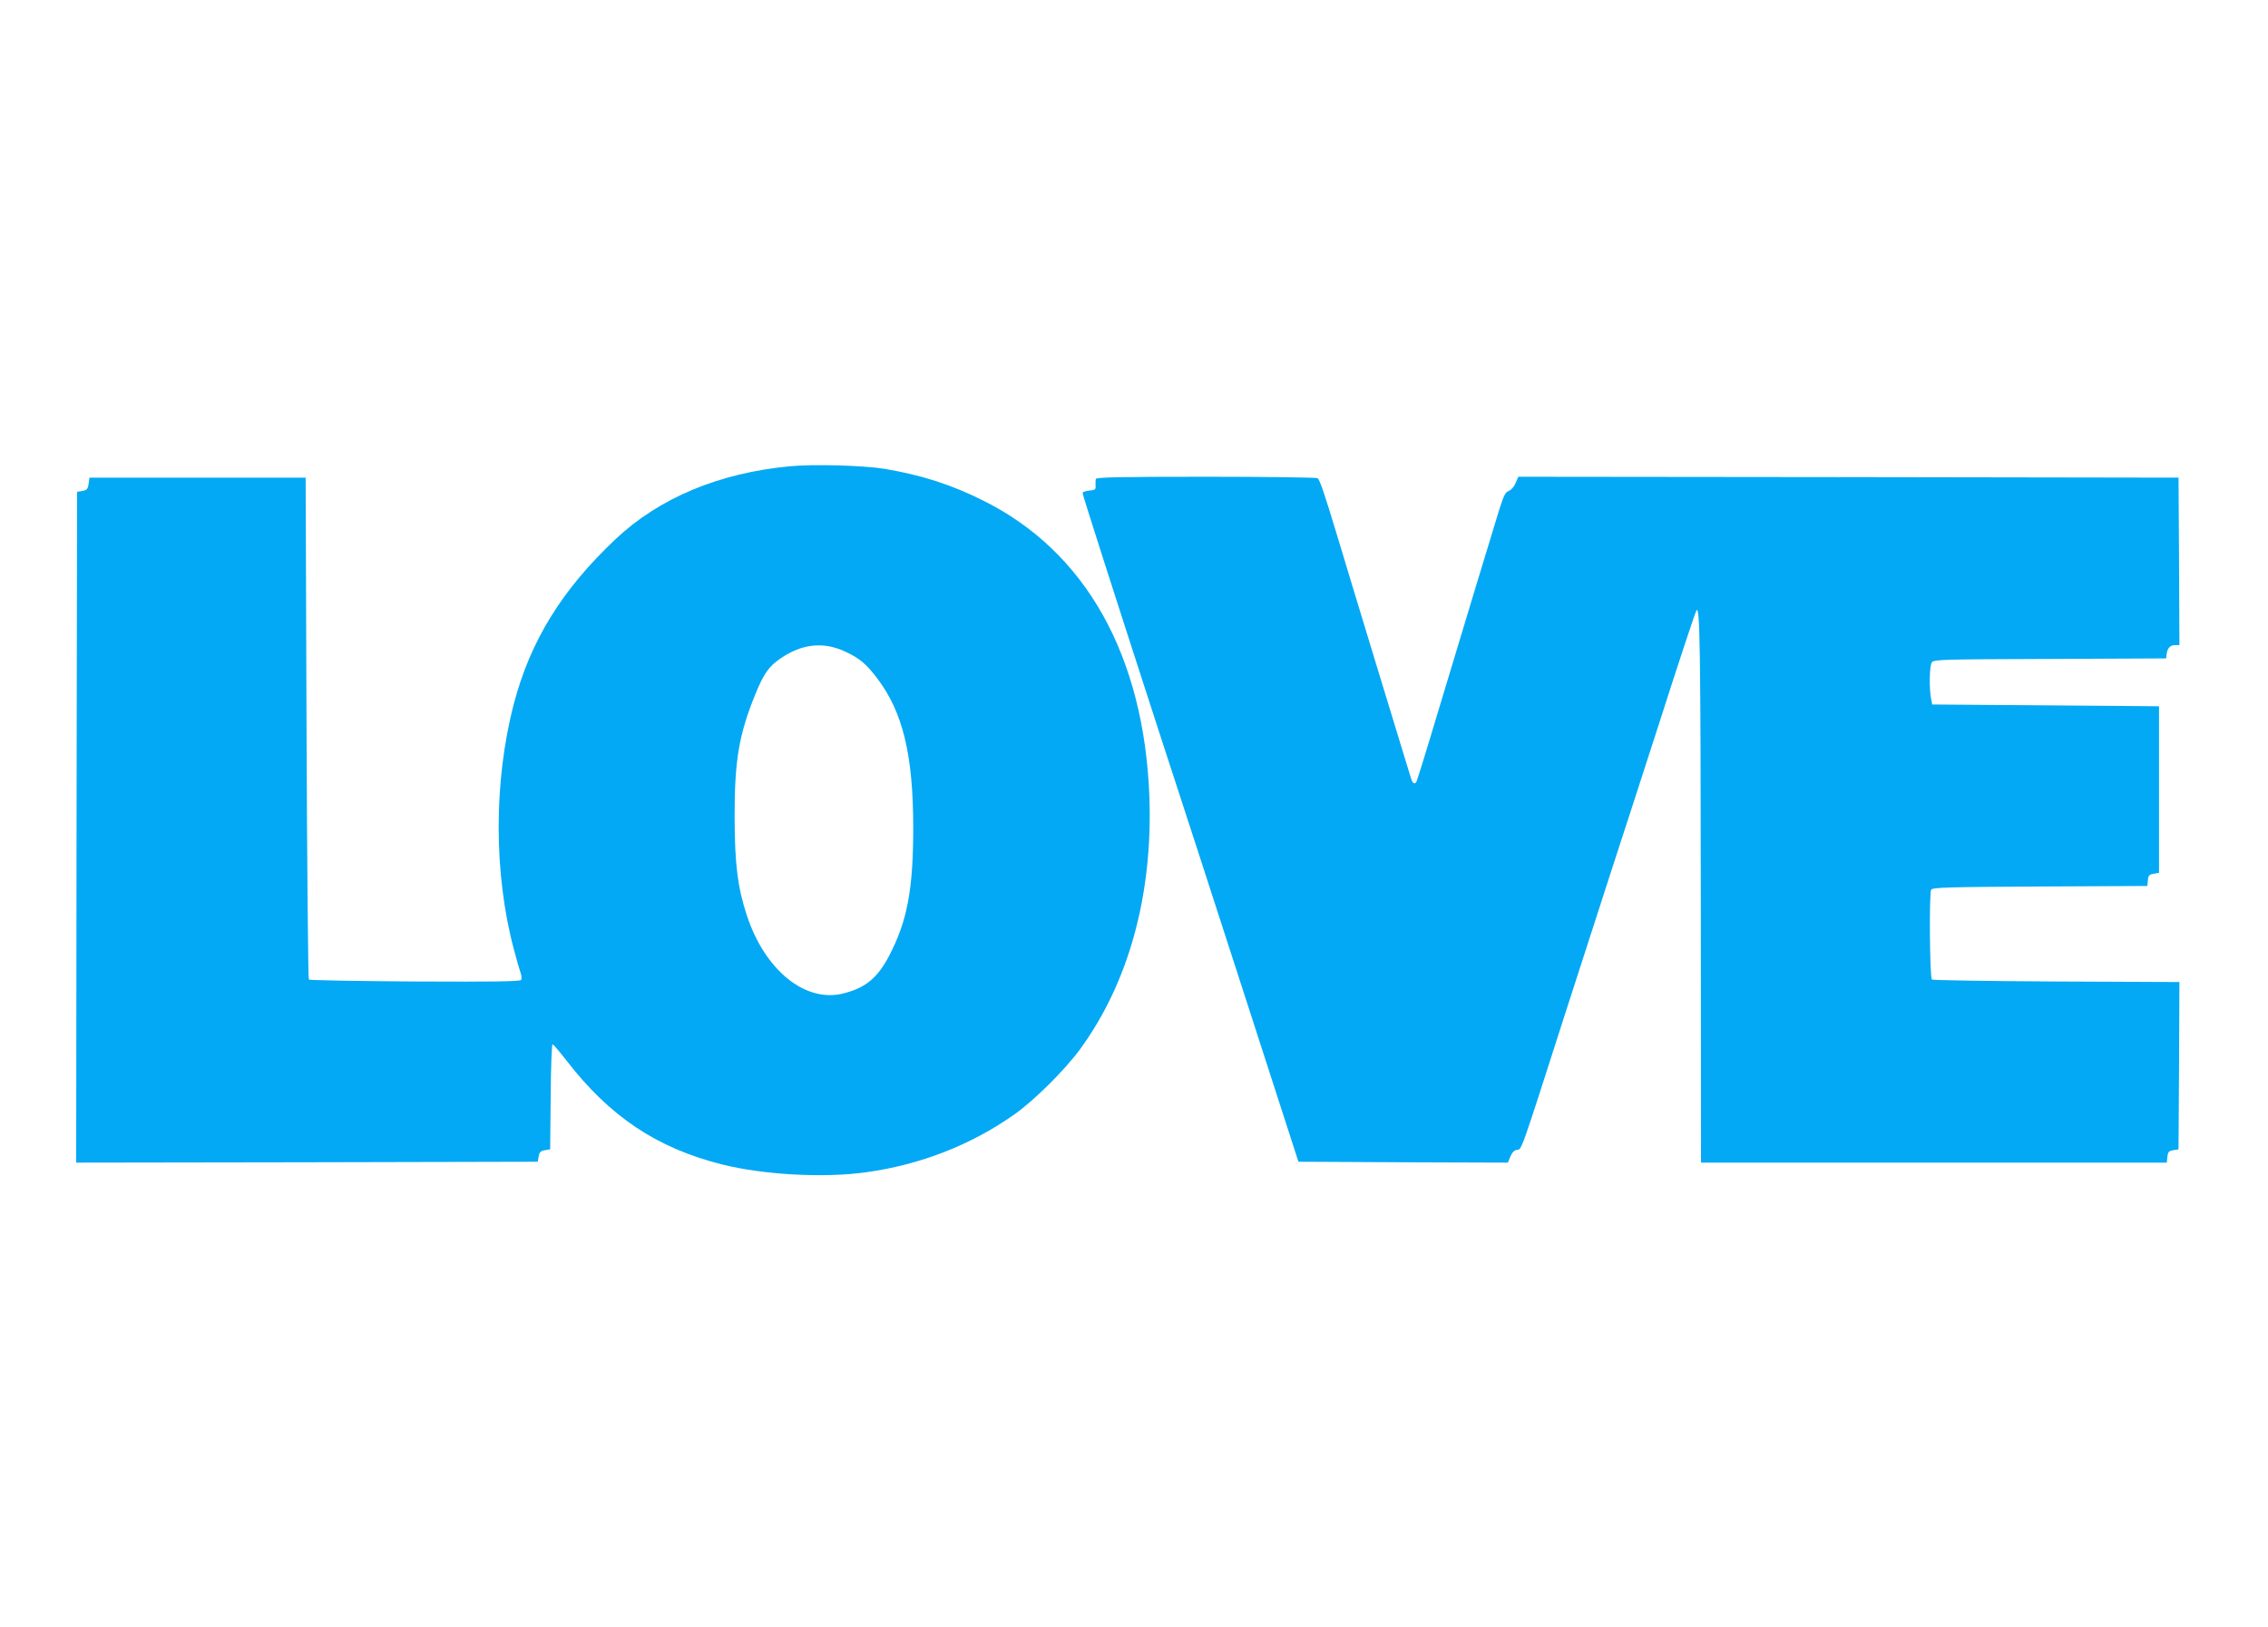 <?xml version="1.0" standalone="no"?>
<!DOCTYPE svg PUBLIC "-//W3C//DTD SVG 20010904//EN"
 "http://www.w3.org/TR/2001/REC-SVG-20010904/DTD/svg10.dtd">
<svg version="1.0" xmlns="http://www.w3.org/2000/svg"
 width="1280pt" height="918pt" viewBox="0 0 1280 918"
 preserveAspectRatio="xMidYMid meet">
<g transform="translate(0,918) scale(0.1,-0.1)"
fill="#03a9f4" stroke="none">
<path d="M4456 6549 c-399 -38 -736 -179 -983 -412 -303 -286 -481 -575 -574
-932 -113 -435 -113 -953 1 -1381 16 -62 34 -123 39 -136 5 -14 6 -30 2 -37
-6 -9 -148 -11 -598 -9 -325 2 -595 7 -600 11 -4 5 -10 644 -13 1420 l-5 1412
-610 0 -610 0 -5 -35 c-4 -29 -10 -36 -35 -40 l-30 -5 -3 -1893 -2 -1892 1302
2 1303 3 5 30 c4 24 11 31 35 35 l30 5 3 298 c1 168 6 297 11 295 5 -2 40 -43
79 -93 243 -315 510 -493 876 -585 235 -59 577 -78 817 -44 302 42 588 153
831 324 111 77 289 254 373 369 275 376 411 871 392 1421 -29 798 -358 1387
-937 1675 -182 91 -350 145 -560 180 -117 19 -400 27 -534 14z m315 -1046 c80
-37 118 -69 181 -152 144 -191 202 -432 202 -841 0 -349 -33 -525 -136 -723
-65 -124 -133 -181 -257 -212 -215 -56 -444 130 -546 440 -52 158 -68 287 -69
550 -1 322 24 470 117 698 47 115 76 157 141 201 121 84 244 97 367 39z"/>
<path d="M6185 6478 c-2 -7 -3 -24 -2 -38 2 -22 -2 -25 -35 -28 -21 -2 -38 -8
-38 -14 0 -12 183 -582 430 -1343 99 -302 317 -973 484 -1490 l304 -940 591
-3 591 -2 14 34 c9 22 22 36 37 38 28 4 16 -31 269 758 111 344 230 713 265
820 35 107 155 476 266 820 110 344 206 634 213 645 20 36 24 -201 25 -1682
l1 -1433 1314 0 1315 0 3 32 c3 28 8 34 33 38 l30 5 3 472 2 472 -694 3 c-382
2 -698 7 -703 11 -12 13 -16 489 -4 507 9 13 91 15 615 18 l605 3 3 32 c2 27
8 33 33 37 l30 5 0 470 0 470 -640 5 -640 5 -6 30 c-12 55 -10 190 4 208 11
16 65 17 667 19 l655 3 3 25 c5 34 20 50 48 50 l24 0 -2 473 -3 472 -1863 3
-1863 2 -15 -35 c-8 -20 -25 -40 -39 -45 -19 -7 -29 -27 -54 -107 -43 -139
-191 -627 -337 -1112 -68 -228 -127 -418 -130 -422 -11 -18 -23 -8 -32 24 -6
17 -89 293 -187 612 -97 319 -199 654 -226 745 -74 246 -101 324 -113 332 -6
4 -289 8 -629 8 -485 0 -618 -3 -622 -12z"/>
</g>
</svg>
